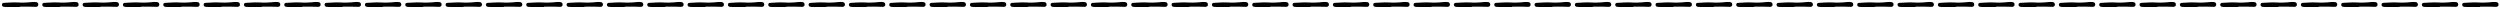 <?xml version="1.0" encoding="UTF-8"?> <svg xmlns="http://www.w3.org/2000/svg" width="1000" height="3" viewBox="0 0 1000 3" fill="none"><path d="M998.562 0.84C999.122 0.9 999.442 1.3 999.422 1.86C999.402 2.48 998.962 2.72 998.422 2.74C997.422 2.74 996.442 2.66 995.442 2.66C994.302 2.64 993.182 2.66 992.042 2.66C992.042 2.7 992.042 2.74 992.042 2.8C990.282 2.8 988.502 2.8 986.722 2.8C986.382 2.82 986.022 2.8 985.682 2.74C985.222 2.66 984.882 2.4 984.882 1.9C984.862 1.36 985.242 1.16 985.682 1.14C987.462 1.06 989.222 0.9 990.982 0.98C992.962 1.1 994.922 1.04 996.862 0.82C997.442 0.76 998.002 0.76 998.562 0.84Z" fill="black"></path><path d="M982.429 0.84C982.989 0.9 983.309 1.3 983.289 1.86C983.269 2.48 982.829 2.72 982.289 2.74C981.289 2.74 980.309 2.66 979.309 2.66C978.169 2.64 977.049 2.66 975.909 2.66C975.909 2.7 975.909 2.74 975.909 2.8C974.149 2.8 972.369 2.8 970.589 2.8C970.249 2.82 969.889 2.8 969.549 2.74C969.089 2.66 968.749 2.4 968.749 1.9C968.729 1.36 969.109 1.16 969.549 1.14C971.329 1.06 973.089 0.9 974.849 0.98C976.829 1.1 978.789 1.04 980.729 0.82C981.309 0.76 981.869 0.76 982.429 0.84Z" fill="black"></path><path d="M966.296 0.84C966.856 0.9 967.176 1.3 967.156 1.86C967.136 2.48 966.696 2.72 966.156 2.74C965.156 2.74 964.176 2.66 963.176 2.66C962.036 2.64 960.916 2.66 959.776 2.66C959.776 2.7 959.776 2.74 959.776 2.8C958.016 2.8 956.236 2.8 954.456 2.8C954.116 2.82 953.756 2.8 953.416 2.74C952.956 2.66 952.616 2.4 952.616 1.9C952.596 1.36 952.976 1.16 953.416 1.14C955.196 1.06 956.956 0.9 958.716 0.98C960.696 1.1 962.656 1.04 964.596 0.82C965.176 0.76 965.736 0.76 966.296 0.84Z" fill="black"></path><path d="M950.163 0.84C950.723 0.9 951.043 1.3 951.023 1.86C951.003 2.48 950.563 2.72 950.023 2.74C949.023 2.74 948.043 2.66 947.043 2.66C945.903 2.64 944.783 2.66 943.643 2.66C943.643 2.7 943.643 2.74 943.643 2.8C941.883 2.8 940.103 2.8 938.323 2.8C937.983 2.82 937.623 2.8 937.283 2.74C936.823 2.66 936.483 2.4 936.483 1.9C936.463 1.36 936.843 1.16 937.283 1.14C939.063 1.06 940.823 0.9 942.583 0.98C944.563 1.1 946.523 1.04 948.463 0.82C949.043 0.76 949.603 0.76 950.163 0.84Z" fill="black"></path><path d="M934.03 0.84C934.59 0.9 934.91 1.3 934.89 1.86C934.87 2.48 934.43 2.72 933.89 2.74C932.89 2.74 931.91 2.66 930.91 2.66C929.77 2.64 928.65 2.66 927.51 2.66C927.51 2.7 927.51 2.74 927.51 2.8C925.75 2.8 923.97 2.8 922.19 2.8C921.85 2.82 921.49 2.8 921.15 2.74C920.69 2.66 920.35 2.4 920.35 1.9C920.33 1.36 920.71 1.16 921.15 1.14C922.93 1.06 924.69 0.9 926.45 0.98C928.43 1.1 930.39 1.04 932.33 0.82C932.91 0.76 933.47 0.76 934.03 0.84Z" fill="black"></path><path d="M917.898 0.84C918.458 0.9 918.778 1.3 918.758 1.86C918.738 2.48 918.298 2.72 917.758 2.74C916.758 2.74 915.778 2.66 914.778 2.66C913.638 2.64 912.518 2.66 911.378 2.66C911.378 2.7 911.378 2.74 911.378 2.8C909.618 2.8 907.838 2.8 906.058 2.8C905.718 2.82 905.358 2.8 905.018 2.74C904.558 2.66 904.218 2.4 904.218 1.9C904.198 1.36 904.578 1.16 905.018 1.14C906.798 1.06 908.558 0.9 910.318 0.98C912.298 1.1 914.258 1.04 916.198 0.82C916.778 0.76 917.338 0.76 917.898 0.84Z" fill="black"></path><path d="M901.765 0.84C902.325 0.9 902.645 1.3 902.625 1.86C902.605 2.48 902.165 2.72 901.625 2.74C900.625 2.74 899.645 2.66 898.645 2.66C897.505 2.64 896.385 2.66 895.245 2.66C895.245 2.7 895.245 2.74 895.245 2.8C893.485 2.8 891.705 2.8 889.925 2.8C889.585 2.82 889.225 2.8 888.885 2.74C888.425 2.66 888.085 2.4 888.085 1.9C888.065 1.36 888.445 1.16 888.885 1.14C890.665 1.06 892.425 0.9 894.185 0.98C896.165 1.1 898.125 1.04 900.065 0.82C900.645 0.76 901.205 0.76 901.765 0.84Z" fill="black"></path><path d="M885.632 0.84C886.192 0.9 886.512 1.3 886.492 1.86C886.472 2.48 886.032 2.72 885.492 2.74C884.492 2.74 883.512 2.66 882.512 2.66C881.372 2.64 880.252 2.66 879.112 2.66C879.112 2.7 879.112 2.74 879.112 2.8C877.352 2.8 875.572 2.8 873.792 2.8C873.452 2.82 873.092 2.8 872.752 2.74C872.292 2.66 871.952 2.4 871.952 1.9C871.932 1.36 872.312 1.16 872.752 1.14C874.532 1.06 876.292 0.9 878.052 0.98C880.032 1.1 881.992 1.04 883.932 0.82C884.512 0.76 885.072 0.76 885.632 0.84Z" fill="black"></path><path d="M869.499 0.84C870.059 0.9 870.379 1.3 870.359 1.86C870.339 2.48 869.899 2.72 869.359 2.74C868.359 2.74 867.379 2.66 866.379 2.66C865.239 2.64 864.119 2.66 862.979 2.66C862.979 2.7 862.979 2.74 862.979 2.8C861.219 2.8 859.439 2.8 857.659 2.8C857.319 2.82 856.959 2.8 856.619 2.74C856.159 2.66 855.819 2.4 855.819 1.9C855.799 1.36 856.179 1.16 856.619 1.14C858.399 1.06 860.159 0.9 861.919 0.98C863.899 1.1 865.859 1.04 867.799 0.82C868.379 0.76 868.939 0.76 869.499 0.84Z" fill="black"></path><path d="M853.366 0.84C853.926 0.9 854.246 1.3 854.226 1.86C854.206 2.48 853.766 2.72 853.226 2.74C852.226 2.74 851.246 2.66 850.246 2.66C849.106 2.64 847.986 2.66 846.846 2.66C846.846 2.7 846.846 2.74 846.846 2.8C845.086 2.8 843.306 2.8 841.526 2.8C841.186 2.82 840.826 2.8 840.486 2.74C840.026 2.66 839.686 2.4 839.686 1.9C839.666 1.36 840.046 1.16 840.486 1.14C842.266 1.06 844.026 0.9 845.786 0.98C847.766 1.1 849.726 1.04 851.666 0.82C852.246 0.76 852.806 0.76 853.366 0.84Z" fill="black"></path><path d="M837.233 0.84C837.793 0.9 838.113 1.3 838.093 1.86C838.073 2.48 837.633 2.72 837.093 2.74C836.093 2.74 835.113 2.66 834.113 2.66C832.973 2.64 831.853 2.66 830.713 2.66C830.713 2.7 830.713 2.74 830.713 2.8C828.953 2.8 827.173 2.8 825.393 2.8C825.053 2.82 824.693 2.8 824.353 2.74C823.893 2.66 823.553 2.4 823.553 1.9C823.533 1.36 823.913 1.16 824.353 1.14C826.133 1.06 827.893 0.9 829.653 0.98C831.633 1.1 833.593 1.04 835.533 0.82C836.113 0.76 836.673 0.76 837.233 0.84Z" fill="black"></path><path d="M821.101 0.84C821.661 0.9 821.981 1.3 821.961 1.86C821.941 2.48 821.501 2.72 820.961 2.74C819.961 2.74 818.981 2.66 817.981 2.66C816.841 2.64 815.721 2.66 814.581 2.66C814.581 2.7 814.581 2.74 814.581 2.8C812.821 2.8 811.041 2.8 809.261 2.8C808.921 2.82 808.561 2.8 808.221 2.74C807.761 2.66 807.421 2.4 807.421 1.9C807.401 1.36 807.781 1.16 808.221 1.14C810.001 1.06 811.761 0.9 813.521 0.98C815.501 1.1 817.461 1.04 819.401 0.82C819.981 0.76 820.541 0.76 821.101 0.84Z" fill="black"></path><path d="M804.968 0.84C805.528 0.9 805.848 1.3 805.828 1.86C805.808 2.48 805.368 2.72 804.828 2.74C803.828 2.74 802.848 2.66 801.848 2.66C800.708 2.64 799.588 2.66 798.448 2.66C798.448 2.7 798.448 2.74 798.448 2.8C796.688 2.8 794.908 2.8 793.128 2.8C792.788 2.82 792.428 2.8 792.088 2.74C791.628 2.66 791.288 2.4 791.288 1.9C791.268 1.36 791.648 1.16 792.088 1.14C793.868 1.06 795.628 0.9 797.388 0.98C799.368 1.1 801.328 1.04 803.268 0.82C803.848 0.76 804.408 0.76 804.968 0.84Z" fill="black"></path><path d="M788.835 0.84C789.395 0.9 789.715 1.3 789.695 1.86C789.675 2.48 789.235 2.72 788.695 2.74C787.695 2.74 786.715 2.66 785.715 2.66C784.575 2.64 783.455 2.66 782.315 2.66C782.315 2.7 782.315 2.74 782.315 2.8C780.555 2.8 778.775 2.8 776.995 2.8C776.655 2.82 776.295 2.8 775.955 2.74C775.495 2.66 775.155 2.4 775.155 1.9C775.135 1.36 775.515 1.16 775.955 1.14C777.735 1.06 779.495 0.9 781.255 0.98C783.235 1.1 785.195 1.04 787.135 0.82C787.715 0.76 788.275 0.76 788.835 0.84Z" fill="black"></path><path d="M772.702 0.84C773.262 0.9 773.582 1.3 773.562 1.86C773.542 2.48 773.102 2.72 772.562 2.74C771.562 2.74 770.582 2.66 769.582 2.66C768.442 2.64 767.322 2.66 766.182 2.66C766.182 2.7 766.182 2.74 766.182 2.8C764.422 2.8 762.642 2.8 760.862 2.8C760.522 2.82 760.162 2.8 759.822 2.74C759.362 2.66 759.022 2.4 759.022 1.9C759.002 1.36 759.382 1.16 759.822 1.14C761.602 1.06 763.362 0.9 765.122 0.98C767.102 1.1 769.062 1.04 771.002 0.82C771.582 0.76 772.142 0.76 772.702 0.84Z" fill="black"></path><path d="M756.569 0.84C757.129 0.9 757.449 1.3 757.429 1.86C757.409 2.48 756.969 2.72 756.429 2.74C755.429 2.74 754.449 2.66 753.449 2.66C752.309 2.64 751.189 2.66 750.049 2.66C750.049 2.7 750.049 2.74 750.049 2.8C748.289 2.8 746.509 2.8 744.729 2.8C744.389 2.82 744.029 2.8 743.689 2.74C743.229 2.66 742.889 2.4 742.889 1.9C742.869 1.36 743.249 1.16 743.689 1.14C745.469 1.06 747.229 0.9 748.989 0.98C750.969 1.1 752.929 1.04 754.869 0.82C755.449 0.76 756.009 0.76 756.569 0.84Z" fill="black"></path><path d="M740.437 0.84C740.997 0.9 741.317 1.3 741.297 1.86C741.277 2.48 740.837 2.72 740.297 2.74C739.297 2.74 738.317 2.66 737.317 2.66C736.177 2.64 735.057 2.66 733.917 2.66C733.917 2.7 733.917 2.74 733.917 2.8C732.157 2.8 730.377 2.8 728.597 2.8C728.257 2.82 727.897 2.8 727.557 2.74C727.097 2.66 726.757 2.4 726.757 1.9C726.737 1.36 727.117 1.16 727.557 1.14C729.337 1.06 731.097 0.9 732.857 0.98C734.837 1.1 736.797 1.04 738.737 0.82C739.317 0.76 739.877 0.76 740.437 0.84Z" fill="black"></path><path d="M724.304 0.84C724.864 0.9 725.184 1.3 725.164 1.86C725.144 2.48 724.704 2.72 724.164 2.74C723.164 2.74 722.184 2.66 721.184 2.66C720.044 2.64 718.924 2.66 717.784 2.66C717.784 2.7 717.784 2.74 717.784 2.8C716.024 2.8 714.244 2.8 712.464 2.8C712.124 2.82 711.764 2.8 711.424 2.74C710.964 2.66 710.624 2.4 710.624 1.9C710.604 1.36 710.984 1.16 711.424 1.14C713.204 1.06 714.964 0.9 716.724 0.98C718.704 1.1 720.664 1.04 722.604 0.82C723.184 0.76 723.744 0.76 724.304 0.84Z" fill="black"></path><path d="M708.171 0.84C708.731 0.9 709.051 1.3 709.031 1.86C709.011 2.48 708.571 2.72 708.031 2.74C707.031 2.74 706.051 2.66 705.051 2.66C703.911 2.64 702.791 2.66 701.651 2.66C701.651 2.7 701.651 2.74 701.651 2.8C699.891 2.8 698.111 2.8 696.331 2.8C695.991 2.82 695.631 2.8 695.291 2.74C694.831 2.66 694.491 2.4 694.491 1.9C694.471 1.36 694.851 1.16 695.291 1.14C697.071 1.06 698.831 0.9 700.591 0.98C702.571 1.1 704.531 1.04 706.471 0.82C707.051 0.76 707.611 0.76 708.171 0.84Z" fill="black"></path><path d="M692.038 0.84C692.598 0.9 692.918 1.3 692.898 1.86C692.878 2.48 692.438 2.72 691.898 2.74C690.898 2.74 689.918 2.66 688.918 2.66C687.778 2.64 686.658 2.66 685.518 2.66C685.518 2.7 685.518 2.74 685.518 2.8C683.758 2.8 681.978 2.8 680.198 2.8C679.858 2.82 679.498 2.8 679.158 2.74C678.698 2.66 678.358 2.4 678.358 1.9C678.338 1.36 678.718 1.16 679.158 1.14C680.938 1.06 682.698 0.9 684.458 0.98C686.438 1.1 688.398 1.04 690.338 0.82C690.918 0.76 691.478 0.76 692.038 0.84Z" fill="black"></path><path d="M675.905 0.84C676.465 0.9 676.785 1.3 676.765 1.86C676.745 2.48 676.305 2.72 675.765 2.74C674.765 2.74 673.785 2.66 672.785 2.66C671.645 2.64 670.525 2.66 669.385 2.66C669.385 2.7 669.385 2.74 669.385 2.8C667.625 2.8 665.845 2.8 664.065 2.8C663.725 2.82 663.365 2.8 663.025 2.74C662.565 2.66 662.225 2.4 662.225 1.9C662.205 1.36 662.585 1.16 663.025 1.14C664.805 1.06 666.565 0.9 668.325 0.98C670.305 1.1 672.265 1.04 674.205 0.82C674.785 0.76 675.345 0.76 675.905 0.84Z" fill="black"></path><path d="M659.773 0.84C660.333 0.9 660.653 1.3 660.633 1.86C660.613 2.48 660.173 2.72 659.633 2.74C658.633 2.74 657.653 2.66 656.653 2.66C655.513 2.64 654.393 2.66 653.253 2.66C653.253 2.7 653.253 2.74 653.253 2.8C651.493 2.8 649.713 2.8 647.933 2.8C647.593 2.82 647.233 2.8 646.893 2.74C646.433 2.66 646.093 2.4 646.093 1.9C646.073 1.36 646.453 1.16 646.893 1.14C648.673 1.06 650.433 0.9 652.193 0.98C654.173 1.1 656.133 1.04 658.073 0.82C658.653 0.76 659.213 0.76 659.773 0.84Z" fill="black"></path><path d="M643.64 0.84C644.2 0.9 644.52 1.3 644.5 1.86C644.48 2.48 644.04 2.72 643.5 2.74C642.5 2.74 641.52 2.66 640.52 2.66C639.38 2.64 638.26 2.66 637.12 2.66C637.12 2.7 637.12 2.74 637.12 2.8C635.36 2.8 633.58 2.8 631.8 2.8C631.46 2.82 631.1 2.8 630.76 2.74C630.3 2.66 629.96 2.4 629.96 1.9C629.94 1.36 630.32 1.16 630.76 1.14C632.54 1.06 634.3 0.9 636.06 0.98C638.04 1.1 640 1.04 641.94 0.82C642.52 0.76 643.08 0.76 643.64 0.84Z" fill="black"></path><path d="M627.507 0.84C628.067 0.9 628.387 1.3 628.367 1.86C628.347 2.48 627.907 2.72 627.367 2.74C626.367 2.74 625.387 2.66 624.387 2.66C623.247 2.64 622.127 2.66 620.987 2.66C620.987 2.7 620.987 2.74 620.987 2.8C619.227 2.8 617.447 2.8 615.667 2.8C615.327 2.82 614.967 2.8 614.627 2.74C614.167 2.66 613.827 2.4 613.827 1.9C613.807 1.36 614.187 1.16 614.627 1.14C616.407 1.06 618.167 0.9 619.927 0.98C621.907 1.1 623.867 1.04 625.807 0.82C626.387 0.76 626.947 0.76 627.507 0.84Z" fill="black"></path><path d="M611.374 0.84C611.934 0.9 612.254 1.3 612.234 1.86C612.214 2.48 611.774 2.72 611.234 2.74C610.234 2.74 609.254 2.66 608.254 2.66C607.114 2.64 605.994 2.66 604.854 2.66C604.854 2.7 604.854 2.74 604.854 2.8C603.094 2.8 601.314 2.8 599.534 2.8C599.194 2.82 598.834 2.8 598.494 2.74C598.034 2.66 597.694 2.4 597.694 1.9C597.674 1.36 598.054 1.16 598.494 1.14C600.274 1.06 602.034 0.9 603.794 0.98C605.774 1.1 607.734 1.04 609.674 0.82C610.254 0.76 610.814 0.76 611.374 0.84Z" fill="black"></path><path d="M595.241 0.84C595.801 0.9 596.121 1.3 596.101 1.86C596.081 2.48 595.641 2.72 595.101 2.74C594.101 2.74 593.121 2.66 592.121 2.66C590.981 2.64 589.861 2.66 588.721 2.66C588.721 2.7 588.721 2.74 588.721 2.8C586.961 2.8 585.181 2.8 583.401 2.8C583.061 2.82 582.701 2.8 582.361 2.74C581.901 2.66 581.561 2.4 581.561 1.9C581.541 1.36 581.921 1.16 582.361 1.14C584.141 1.06 585.901 0.9 587.661 0.98C589.641 1.1 591.601 1.04 593.541 0.82C594.121 0.76 594.681 0.76 595.241 0.84Z" fill="black"></path><path d="M579.108 0.84C579.668 0.9 579.988 1.3 579.968 1.86C579.948 2.48 579.508 2.72 578.968 2.74C577.968 2.74 576.988 2.66 575.988 2.66C574.848 2.64 573.728 2.66 572.588 2.66C572.588 2.7 572.588 2.74 572.588 2.8C570.828 2.8 569.048 2.8 567.268 2.8C566.928 2.82 566.568 2.8 566.228 2.74C565.768 2.66 565.428 2.4 565.428 1.9C565.408 1.36 565.788 1.16 566.228 1.14C568.008 1.06 569.768 0.9 571.528 0.98C573.508 1.1 575.468 1.04 577.408 0.82C577.988 0.76 578.548 0.76 579.108 0.84Z" fill="black"></path><path d="M562.976 0.84C563.536 0.9 563.856 1.3 563.836 1.86C563.816 2.48 563.376 2.72 562.836 2.74C561.836 2.74 560.856 2.66 559.856 2.66C558.716 2.64 557.596 2.66 556.456 2.66C556.456 2.7 556.456 2.74 556.456 2.8C554.696 2.8 552.916 2.8 551.136 2.8C550.796 2.82 550.436 2.8 550.096 2.74C549.636 2.66 549.296 2.4 549.296 1.9C549.276 1.36 549.656 1.16 550.096 1.14C551.876 1.06 553.636 0.9 555.396 0.98C557.376 1.1 559.336 1.04 561.276 0.82C561.856 0.76 562.416 0.76 562.976 0.84Z" fill="black"></path><path d="M546.843 0.84C547.403 0.9 547.723 1.3 547.703 1.86C547.683 2.48 547.243 2.72 546.703 2.74C545.703 2.74 544.723 2.66 543.723 2.66C542.583 2.64 541.463 2.66 540.323 2.66C540.323 2.7 540.323 2.74 540.323 2.8C538.563 2.8 536.783 2.8 535.003 2.8C534.663 2.82 534.303 2.8 533.963 2.74C533.503 2.66 533.163 2.4 533.163 1.9C533.143 1.36 533.523 1.16 533.963 1.14C535.743 1.06 537.503 0.9 539.263 0.98C541.243 1.1 543.203 1.04 545.143 0.82C545.723 0.76 546.283 0.76 546.843 0.84Z" fill="black"></path><path d="M530.71 0.84C531.27 0.9 531.59 1.3 531.57 1.86C531.55 2.48 531.11 2.72 530.57 2.74C529.57 2.74 528.59 2.66 527.59 2.66C526.45 2.64 525.33 2.66 524.19 2.66C524.19 2.7 524.19 2.74 524.19 2.8C522.43 2.8 520.65 2.8 518.87 2.8C518.53 2.82 518.17 2.8 517.83 2.74C517.37 2.66 517.03 2.4 517.03 1.9C517.01 1.36 517.39 1.16 517.83 1.14C519.61 1.06 521.37 0.9 523.13 0.98C525.11 1.1 527.07 1.04 529.01 0.82C529.59 0.76 530.15 0.76 530.71 0.84Z" fill="black"></path><path d="M514.577 0.84C515.137 0.9 515.457 1.3 515.437 1.86C515.417 2.48 514.977 2.72 514.437 2.74C513.437 2.74 512.457 2.66 511.457 2.66C510.317 2.64 509.197 2.66 508.057 2.66C508.057 2.7 508.057 2.74 508.057 2.8C506.297 2.8 504.517 2.8 502.737 2.8C502.397 2.82 502.037 2.8 501.697 2.74C501.237 2.66 500.897 2.4 500.897 1.9C500.877 1.36 501.257 1.16 501.697 1.14C503.477 1.06 505.237 0.9 506.997 0.98C508.977 1.1 510.937 1.04 512.877 0.82C513.457 0.76 514.017 0.76 514.577 0.84Z" fill="black"></path><path d="M498.444 0.84C499.004 0.9 499.324 1.3 499.304 1.86C499.284 2.48 498.844 2.72 498.304 2.74C497.304 2.74 496.324 2.66 495.324 2.66C494.184 2.64 493.064 2.66 491.924 2.66C491.924 2.7 491.924 2.74 491.924 2.8C490.164 2.8 488.384 2.8 486.604 2.8C486.264 2.82 485.904 2.8 485.564 2.74C485.104 2.66 484.764 2.4 484.764 1.9C484.744 1.36 485.124 1.16 485.564 1.14C487.344 1.06 489.104 0.9 490.864 0.98C492.844 1.1 494.804 1.04 496.744 0.82C497.324 0.76 497.884 0.76 498.444 0.84Z" fill="black"></path><path d="M482.312 0.84C482.872 0.9 483.192 1.3 483.172 1.86C483.152 2.48 482.712 2.72 482.172 2.74C481.172 2.74 480.192 2.66 479.192 2.66C478.052 2.64 476.932 2.66 475.792 2.66C475.792 2.7 475.792 2.74 475.792 2.8C474.032 2.8 472.252 2.8 470.472 2.8C470.132 2.82 469.772 2.8 469.432 2.74C468.972 2.66 468.632 2.4 468.632 1.9C468.612 1.36 468.992 1.16 469.432 1.14C471.212 1.06 472.972 0.9 474.732 0.98C476.712 1.1 478.672 1.04 480.612 0.82C481.192 0.76 481.752 0.76 482.312 0.84Z" fill="black"></path><path d="M466.179 0.84C466.739 0.9 467.059 1.3 467.039 1.86C467.019 2.48 466.579 2.72 466.039 2.74C465.039 2.74 464.059 2.66 463.059 2.66C461.919 2.64 460.799 2.66 459.659 2.66C459.659 2.7 459.659 2.74 459.659 2.8C457.899 2.8 456.119 2.8 454.339 2.8C453.999 2.82 453.639 2.8 453.299 2.74C452.839 2.66 452.499 2.4 452.499 1.9C452.479 1.36 452.859 1.16 453.299 1.14C455.079 1.06 456.839 0.9 458.599 0.98C460.579 1.1 462.539 1.04 464.479 0.82C465.059 0.76 465.619 0.76 466.179 0.84Z" fill="black"></path><path d="M450.046 0.84C450.606 0.9 450.926 1.3 450.906 1.86C450.886 2.48 450.446 2.72 449.906 2.74C448.906 2.74 447.926 2.66 446.926 2.66C445.786 2.64 444.666 2.66 443.526 2.66C443.526 2.7 443.526 2.74 443.526 2.8C441.766 2.8 439.986 2.8 438.206 2.8C437.866 2.82 437.506 2.8 437.166 2.74C436.706 2.66 436.366 2.4 436.366 1.9C436.346 1.36 436.726 1.16 437.166 1.14C438.946 1.06 440.706 0.9 442.466 0.98C444.446 1.1 446.406 1.04 448.346 0.82C448.926 0.76 449.486 0.76 450.046 0.84Z" fill="black"></path><path d="M433.913 0.84C434.473 0.9 434.793 1.3 434.773 1.86C434.753 2.48 434.313 2.72 433.773 2.74C432.773 2.74 431.793 2.66 430.793 2.66C429.653 2.64 428.533 2.66 427.393 2.66C427.393 2.7 427.393 2.74 427.393 2.8C425.633 2.8 423.853 2.8 422.073 2.8C421.733 2.82 421.373 2.8 421.033 2.74C420.573 2.66 420.233 2.4 420.233 1.9C420.213 1.36 420.593 1.16 421.033 1.14C422.813 1.06 424.573 0.9 426.333 0.98C428.313 1.1 430.273 1.04 432.213 0.82C432.793 0.76 433.353 0.76 433.913 0.84Z" fill="black"></path><path d="M417.78 0.84C418.34 0.9 418.66 1.3 418.64 1.86C418.62 2.48 418.18 2.72 417.64 2.74C416.64 2.74 415.66 2.66 414.66 2.66C413.52 2.64 412.4 2.66 411.26 2.66C411.26 2.7 411.26 2.74 411.26 2.8C409.5 2.8 407.72 2.8 405.94 2.8C405.6 2.82 405.24 2.8 404.9 2.74C404.44 2.66 404.1 2.4 404.1 1.9C404.08 1.36 404.46 1.16 404.9 1.14C406.68 1.06 408.44 0.9 410.2 0.98C412.18 1.1 414.14 1.04 416.08 0.82C416.66 0.76 417.22 0.76 417.78 0.84Z" fill="black"></path><path d="M401.648 0.84C402.208 0.9 402.528 1.3 402.508 1.86C402.488 2.48 402.048 2.72 401.508 2.74C400.508 2.74 399.528 2.66 398.528 2.66C397.388 2.64 396.268 2.66 395.128 2.66C395.128 2.7 395.128 2.74 395.128 2.8C393.368 2.8 391.588 2.8 389.808 2.8C389.468 2.82 389.108 2.8 388.768 2.74C388.308 2.66 387.968 2.4 387.968 1.9C387.948 1.36 388.328 1.16 388.768 1.14C390.548 1.06 392.308 0.9 394.068 0.98C396.048 1.1 398.008 1.04 399.948 0.82C400.528 0.76 401.088 0.76 401.648 0.84Z" fill="black"></path><path d="M385.515 0.84C386.075 0.9 386.395 1.3 386.375 1.86C386.355 2.48 385.915 2.72 385.375 2.74C384.375 2.74 383.395 2.66 382.395 2.66C381.255 2.64 380.135 2.66 378.995 2.66C378.995 2.7 378.995 2.74 378.995 2.8C377.235 2.8 375.455 2.8 373.675 2.8C373.335 2.82 372.975 2.8 372.635 2.74C372.175 2.66 371.835 2.4 371.835 1.9C371.815 1.36 372.195 1.16 372.635 1.14C374.415 1.06 376.175 0.9 377.935 0.98C379.915 1.1 381.875 1.04 383.815 0.82C384.395 0.76 384.955 0.76 385.515 0.84Z" fill="black"></path><path d="M369.382 0.84C369.942 0.9 370.262 1.3 370.242 1.86C370.222 2.48 369.782 2.72 369.242 2.74C368.242 2.74 367.262 2.66 366.262 2.66C365.122 2.64 364.002 2.66 362.862 2.66C362.862 2.7 362.862 2.74 362.862 2.8C361.102 2.8 359.322 2.8 357.542 2.8C357.202 2.82 356.842 2.8 356.502 2.74C356.042 2.66 355.702 2.4 355.702 1.9C355.682 1.36 356.062 1.16 356.502 1.14C358.282 1.06 360.042 0.9 361.802 0.98C363.782 1.1 365.742 1.04 367.682 0.82C368.262 0.76 368.822 0.76 369.382 0.84Z" fill="black"></path><path d="M353.249 0.84C353.809 0.9 354.129 1.3 354.109 1.86C354.089 2.48 353.649 2.72 353.109 2.74C352.109 2.74 351.129 2.66 350.129 2.66C348.989 2.64 347.869 2.66 346.729 2.66C346.729 2.7 346.729 2.74 346.729 2.8C344.969 2.8 343.189 2.8 341.409 2.8C341.069 2.82 340.709 2.8 340.369 2.74C339.909 2.66 339.569 2.4 339.569 1.9C339.549 1.36 339.929 1.16 340.369 1.14C342.149 1.06 343.909 0.9 345.669 0.98C347.649 1.1 349.609 1.04 351.549 0.82C352.129 0.76 352.689 0.76 353.249 0.84Z" fill="black"></path><path d="M337.116 0.84C337.676 0.9 337.996 1.3 337.976 1.86C337.956 2.48 337.516 2.72 336.976 2.74C335.976 2.74 334.996 2.66 333.996 2.66C332.856 2.64 331.736 2.66 330.596 2.66C330.596 2.7 330.596 2.74 330.596 2.8C328.836 2.8 327.056 2.8 325.276 2.8C324.936 2.82 324.576 2.8 324.236 2.74C323.776 2.66 323.436 2.4 323.436 1.9C323.416 1.36 323.796 1.16 324.236 1.14C326.016 1.06 327.776 0.9 329.536 0.98C331.516 1.1 333.476 1.04 335.416 0.82C335.996 0.76 336.556 0.76 337.116 0.84Z" fill="black"></path><path d="M320.983 0.84C321.543 0.9 321.863 1.3 321.843 1.86C321.823 2.48 321.383 2.72 320.843 2.74C319.843 2.74 318.863 2.66 317.863 2.66C316.723 2.64 315.603 2.66 314.463 2.66C314.463 2.7 314.463 2.74 314.463 2.8C312.703 2.8 310.923 2.8 309.143 2.8C308.803 2.82 308.443 2.8 308.103 2.74C307.643 2.66 307.303 2.4 307.303 1.9C307.283 1.36 307.663 1.16 308.103 1.14C309.883 1.06 311.643 0.9 313.403 0.98C315.383 1.1 317.344 1.04 319.284 0.82C319.864 0.76 320.423 0.76 320.983 0.84Z" fill="black"></path><path d="M304.851 0.84C305.411 0.9 305.731 1.3 305.711 1.86C305.691 2.48 305.251 2.72 304.711 2.74C303.711 2.74 302.731 2.66 301.731 2.66C300.591 2.64 299.471 2.66 298.331 2.66C298.331 2.7 298.331 2.74 298.331 2.8C296.571 2.8 294.791 2.8 293.011 2.8C292.671 2.82 292.311 2.8 291.971 2.74C291.511 2.66 291.171 2.4 291.171 1.9C291.151 1.36 291.531 1.16 291.971 1.14C293.751 1.06 295.511 0.9 297.271 0.98C299.251 1.1 301.211 1.04 303.151 0.82C303.731 0.76 304.291 0.76 304.851 0.84Z" fill="black"></path><path d="M288.718 0.84C289.278 0.9 289.598 1.3 289.578 1.86C289.558 2.48 289.118 2.72 288.578 2.74C287.578 2.74 286.598 2.66 285.598 2.66C284.458 2.64 283.338 2.66 282.198 2.66C282.198 2.7 282.198 2.74 282.198 2.8C280.438 2.8 278.658 2.8 276.878 2.8C276.538 2.82 276.178 2.8 275.838 2.74C275.378 2.66 275.038 2.4 275.038 1.9C275.018 1.36 275.398 1.16 275.838 1.14C277.618 1.06 279.378 0.9 281.138 0.98C283.118 1.1 285.078 1.04 287.018 0.82C287.598 0.76 288.158 0.76 288.718 0.84Z" fill="black"></path><path d="M272.585 0.84C273.145 0.9 273.465 1.3 273.445 1.86C273.425 2.48 272.985 2.72 272.445 2.74C271.445 2.74 270.465 2.66 269.465 2.66C268.325 2.64 267.205 2.66 266.065 2.66C266.065 2.7 266.065 2.74 266.065 2.8C264.305 2.8 262.525 2.8 260.745 2.8C260.405 2.82 260.045 2.8 259.705 2.74C259.245 2.66 258.905 2.4 258.905 1.9C258.885 1.36 259.265 1.16 259.705 1.14C261.485 1.06 263.245 0.9 265.005 0.98C266.985 1.1 268.945 1.04 270.885 0.82C271.465 0.76 272.025 0.76 272.585 0.84Z" fill="black"></path><path d="M256.452 0.84C257.012 0.9 257.332 1.3 257.312 1.86C257.292 2.48 256.852 2.72 256.312 2.74C255.312 2.74 254.332 2.66 253.332 2.66C252.192 2.64 251.072 2.66 249.932 2.66C249.932 2.7 249.932 2.74 249.932 2.8C248.172 2.8 246.392 2.8 244.612 2.8C244.272 2.82 243.912 2.8 243.572 2.74C243.112 2.66 242.772 2.4 242.772 1.9C242.752 1.36 243.132 1.16 243.572 1.14C245.352 1.06 247.112 0.9 248.872 0.98C250.852 1.1 252.812 1.04 254.752 0.82C255.332 0.76 255.892 0.76 256.452 0.84Z" fill="black"></path><path d="M240.319 0.84C240.879 0.9 241.199 1.3 241.179 1.86C241.159 2.48 240.719 2.72 240.179 2.74C239.179 2.74 238.199 2.66 237.199 2.66C236.059 2.64 234.939 2.66 233.799 2.66C233.799 2.7 233.799 2.74 233.799 2.8C232.039 2.8 230.259 2.8 228.479 2.8C228.139 2.82 227.779 2.8 227.439 2.74C226.979 2.66 226.639 2.4 226.639 1.9C226.619 1.36 226.999 1.16 227.439 1.14C229.219 1.06 230.979 0.9 232.739 0.98C234.719 1.1 236.679 1.04 238.619 0.82C239.199 0.76 239.759 0.76 240.319 0.84Z" fill="black"></path><path d="M224.187 0.84C224.747 0.9 225.067 1.3 225.047 1.86C225.027 2.48 224.587 2.72 224.047 2.74C223.047 2.74 222.067 2.66 221.067 2.66C219.927 2.64 218.807 2.66 217.667 2.66C217.667 2.7 217.667 2.74 217.667 2.8C215.907 2.8 214.127 2.8 212.347 2.8C212.007 2.82 211.647 2.8 211.307 2.74C210.847 2.66 210.507 2.4 210.507 1.9C210.487 1.36 210.867 1.16 211.307 1.14C213.087 1.06 214.847 0.9 216.607 0.98C218.587 1.1 220.547 1.04 222.487 0.82C223.067 0.76 223.627 0.76 224.187 0.84Z" fill="black"></path><path d="M208.054 0.84C208.614 0.9 208.934 1.3 208.914 1.86C208.894 2.48 208.454 2.72 207.914 2.74C206.914 2.74 205.934 2.66 204.934 2.66C203.794 2.64 202.674 2.66 201.534 2.66C201.534 2.7 201.534 2.74 201.534 2.8C199.774 2.8 197.994 2.8 196.214 2.8C195.874 2.82 195.514 2.8 195.174 2.74C194.714 2.66 194.374 2.4 194.374 1.9C194.354 1.36 194.734 1.16 195.174 1.14C196.954 1.06 198.714 0.9 200.474 0.98C202.454 1.1 204.414 1.04 206.354 0.82C206.934 0.76 207.494 0.76 208.054 0.84Z" fill="black"></path><path d="M191.921 0.84C192.481 0.9 192.801 1.3 192.781 1.86C192.761 2.48 192.321 2.72 191.781 2.74C190.781 2.74 189.801 2.66 188.801 2.66C187.661 2.64 186.541 2.66 185.401 2.66C185.401 2.7 185.401 2.74 185.401 2.8C183.641 2.8 181.861 2.8 180.081 2.8C179.741 2.82 179.381 2.8 179.041 2.74C178.581 2.66 178.241 2.4 178.241 1.9C178.221 1.36 178.601 1.16 179.041 1.14C180.821 1.06 182.581 0.9 184.341 0.98C186.321 1.1 188.281 1.04 190.221 0.82C190.801 0.76 191.361 0.76 191.921 0.84Z" fill="black"></path><path d="M175.788 0.84C176.348 0.9 176.668 1.3 176.648 1.86C176.628 2.48 176.188 2.72 175.648 2.74C174.648 2.74 173.668 2.66 172.668 2.66C171.528 2.64 170.408 2.66 169.268 2.66C169.268 2.7 169.268 2.74 169.268 2.8C167.508 2.8 165.728 2.8 163.948 2.8C163.608 2.82 163.248 2.8 162.908 2.74C162.448 2.66 162.108 2.4 162.108 1.9C162.088 1.36 162.468 1.16 162.908 1.14C164.688 1.06 166.448 0.9 168.208 0.98C170.188 1.1 172.148 1.04 174.088 0.82C174.668 0.76 175.228 0.76 175.788 0.84Z" fill="black"></path><path d="M159.655 0.84C160.215 0.9 160.535 1.3 160.515 1.86C160.495 2.48 160.055 2.72 159.515 2.74C158.515 2.74 157.535 2.66 156.535 2.66C155.395 2.64 154.275 2.66 153.135 2.66C153.135 2.7 153.135 2.74 153.135 2.8C151.375 2.8 149.595 2.8 147.815 2.8C147.475 2.82 147.115 2.8 146.775 2.74C146.315 2.66 145.975 2.4 145.975 1.9C145.955 1.36 146.335 1.16 146.775 1.14C148.555 1.06 150.315 0.9 152.075 0.98C154.055 1.1 156.015 1.04 157.955 0.82C158.535 0.76 159.095 0.76 159.655 0.84Z" fill="black"></path><path d="M143.523 0.84C144.083 0.9 144.403 1.3 144.383 1.86C144.363 2.48 143.923 2.72 143.383 2.74C142.383 2.74 141.403 2.66 140.403 2.66C139.263 2.64 138.143 2.66 137.003 2.66C137.003 2.7 137.003 2.74 137.003 2.8C135.243 2.8 133.463 2.8 131.683 2.8C131.343 2.82 130.983 2.8 130.643 2.74C130.183 2.66 129.843 2.4 129.843 1.9C129.823 1.36 130.203 1.16 130.643 1.14C132.423 1.06 134.183 0.9 135.943 0.98C137.923 1.1 139.883 1.04 141.823 0.82C142.403 0.76 142.963 0.76 143.523 0.84Z" fill="black"></path><path d="M127.39 0.84C127.95 0.9 128.27 1.3 128.25 1.86C128.23 2.48 127.79 2.72 127.25 2.74C126.25 2.74 125.27 2.66 124.27 2.66C123.13 2.64 122.01 2.66 120.87 2.66C120.87 2.7 120.87 2.74 120.87 2.8C119.11 2.8 117.33 2.8 115.55 2.8C115.21 2.82 114.85 2.8 114.51 2.74C114.05 2.66 113.71 2.4 113.71 1.9C113.69 1.36 114.07 1.16 114.51 1.14C116.29 1.06 118.05 0.9 119.81 0.98C121.79 1.1 123.75 1.04 125.69 0.82C126.27 0.76 126.83 0.76 127.39 0.84Z" fill="black"></path><path d="M111.257 0.84C111.817 0.9 112.137 1.3 112.117 1.86C112.097 2.48 111.657 2.72 111.117 2.74C110.117 2.74 109.137 2.66 108.137 2.66C106.997 2.64 105.877 2.66 104.737 2.66C104.737 2.7 104.737 2.74 104.737 2.8C102.977 2.8 101.197 2.8 99.417 2.8C99.077 2.82 98.717 2.8 98.377 2.74C97.917 2.66 97.577 2.4 97.577 1.9C97.557 1.36 97.937 1.16 98.377 1.14C100.157 1.06 101.917 0.9 103.677 0.98C105.657 1.1 107.617 1.04 109.557 0.82C110.137 0.76 110.697 0.76 111.257 0.84Z" fill="black"></path><path d="M95.124 0.84C95.684 0.9 96.004 1.3 95.984 1.86C95.964 2.48 95.524 2.72 94.984 2.74C93.984 2.74 93.004 2.66 92.004 2.66C90.864 2.64 89.744 2.66 88.604 2.66C88.604 2.7 88.604 2.74 88.604 2.8C86.844 2.8 85.064 2.8 83.284 2.8C82.944 2.82 82.584 2.8 82.244 2.74C81.784 2.66 81.444 2.4 81.444 1.9C81.424 1.36 81.804 1.16 82.244 1.14C84.024 1.06 85.784 0.9 87.544 0.98C89.524 1.1 91.484 1.04 93.424 0.82C94.004 0.76 94.564 0.76 95.124 0.84Z" fill="black"></path><path d="M78.991 0.84C79.551 0.9 79.871 1.3 79.851 1.86C79.831 2.48 79.391 2.72 78.851 2.74C77.851 2.74 76.871 2.66 75.871 2.66C74.731 2.64 73.611 2.66 72.471 2.66C72.471 2.7 72.471 2.74 72.471 2.8C70.711 2.8 68.931 2.8 67.151 2.8C66.811 2.82 66.451 2.8 66.111 2.74C65.651 2.66 65.311 2.4 65.311 1.9C65.291 1.36 65.671 1.16 66.111 1.14C67.891 1.06 69.651 0.9 71.411 0.98C73.391 1.1 75.351 1.04 77.291 0.82C77.871 0.76 78.431 0.76 78.991 0.84Z" fill="black"></path><path d="M62.858 0.84C63.419 0.9 63.739 1.3 63.718 1.86C63.699 2.48 63.258 2.72 62.718 2.74C61.718 2.74 60.739 2.66 59.739 2.66C58.599 2.64 57.478 2.66 56.339 2.66C56.339 2.7 56.339 2.74 56.339 2.8C54.578 2.8 52.798 2.8 51.019 2.8C50.678 2.82 50.319 2.8 49.978 2.74C49.519 2.66 49.178 2.4 49.178 1.9C49.158 1.36 49.538 1.16 49.978 1.14C51.758 1.06 53.519 0.9 55.279 0.98C57.258 1.1 59.218 1.04 61.158 0.82C61.739 0.76 62.298 0.76 62.858 0.84Z" fill="black"></path><path d="M46.726 0.84C47.286 0.9 47.606 1.3 47.586 1.86C47.566 2.48 47.126 2.72 46.586 2.74C45.586 2.74 44.606 2.66 43.606 2.66C42.466 2.64 41.346 2.66 40.206 2.66C40.206 2.7 40.206 2.74 40.206 2.8C38.446 2.8 36.666 2.8 34.886 2.8C34.546 2.82 34.186 2.8 33.846 2.74C33.386 2.66 33.046 2.4 33.046 1.9C33.026 1.36 33.406 1.16 33.846 1.14C35.626 1.06 37.386 0.9 39.146 0.98C41.126 1.1 43.086 1.04 45.026 0.82C45.606 0.76 46.166 0.76 46.726 0.84Z" fill="black"></path><path d="M30.593 0.84C31.153 0.9 31.473 1.3 31.453 1.86C31.433 2.48 30.993 2.72 30.453 2.74C29.453 2.74 28.473 2.66 27.473 2.66C26.333 2.64 25.213 2.66 24.073 2.66C24.073 2.7 24.073 2.74 24.073 2.8C22.313 2.8 20.533 2.8 18.753 2.8C18.413 2.82 18.053 2.8 17.713 2.74C17.253 2.66 16.913 2.4 16.913 1.9C16.893 1.36 17.273 1.16 17.713 1.14C19.493 1.06 21.253 0.9 23.013 0.98C24.993 1.1 26.953 1.04 28.893 0.82C29.473 0.76 30.033 0.76 30.593 0.84Z" fill="black"></path><path d="M14.46 0.84C15.02 0.9 15.34 1.3 15.32 1.86C15.3 2.48 14.86 2.72 14.32 2.74C13.32 2.74 12.34 2.66 11.34 2.66C10.2 2.64 9.08 2.66 7.94 2.66C7.94 2.7 7.94 2.74 7.94 2.8C6.18 2.8 4.4 2.8 2.62 2.8C2.28 2.82 1.92 2.8 1.58 2.74C1.12 2.66 0.78 2.4 0.78 1.9C0.76 1.36 1.14 1.16 1.58 1.14C3.36 1.06 5.12 0.9 6.88 0.98C8.86 1.1 10.82 1.04 12.76 0.82C13.34 0.76 13.9 0.76 14.46 0.84Z" fill="black"></path></svg> 